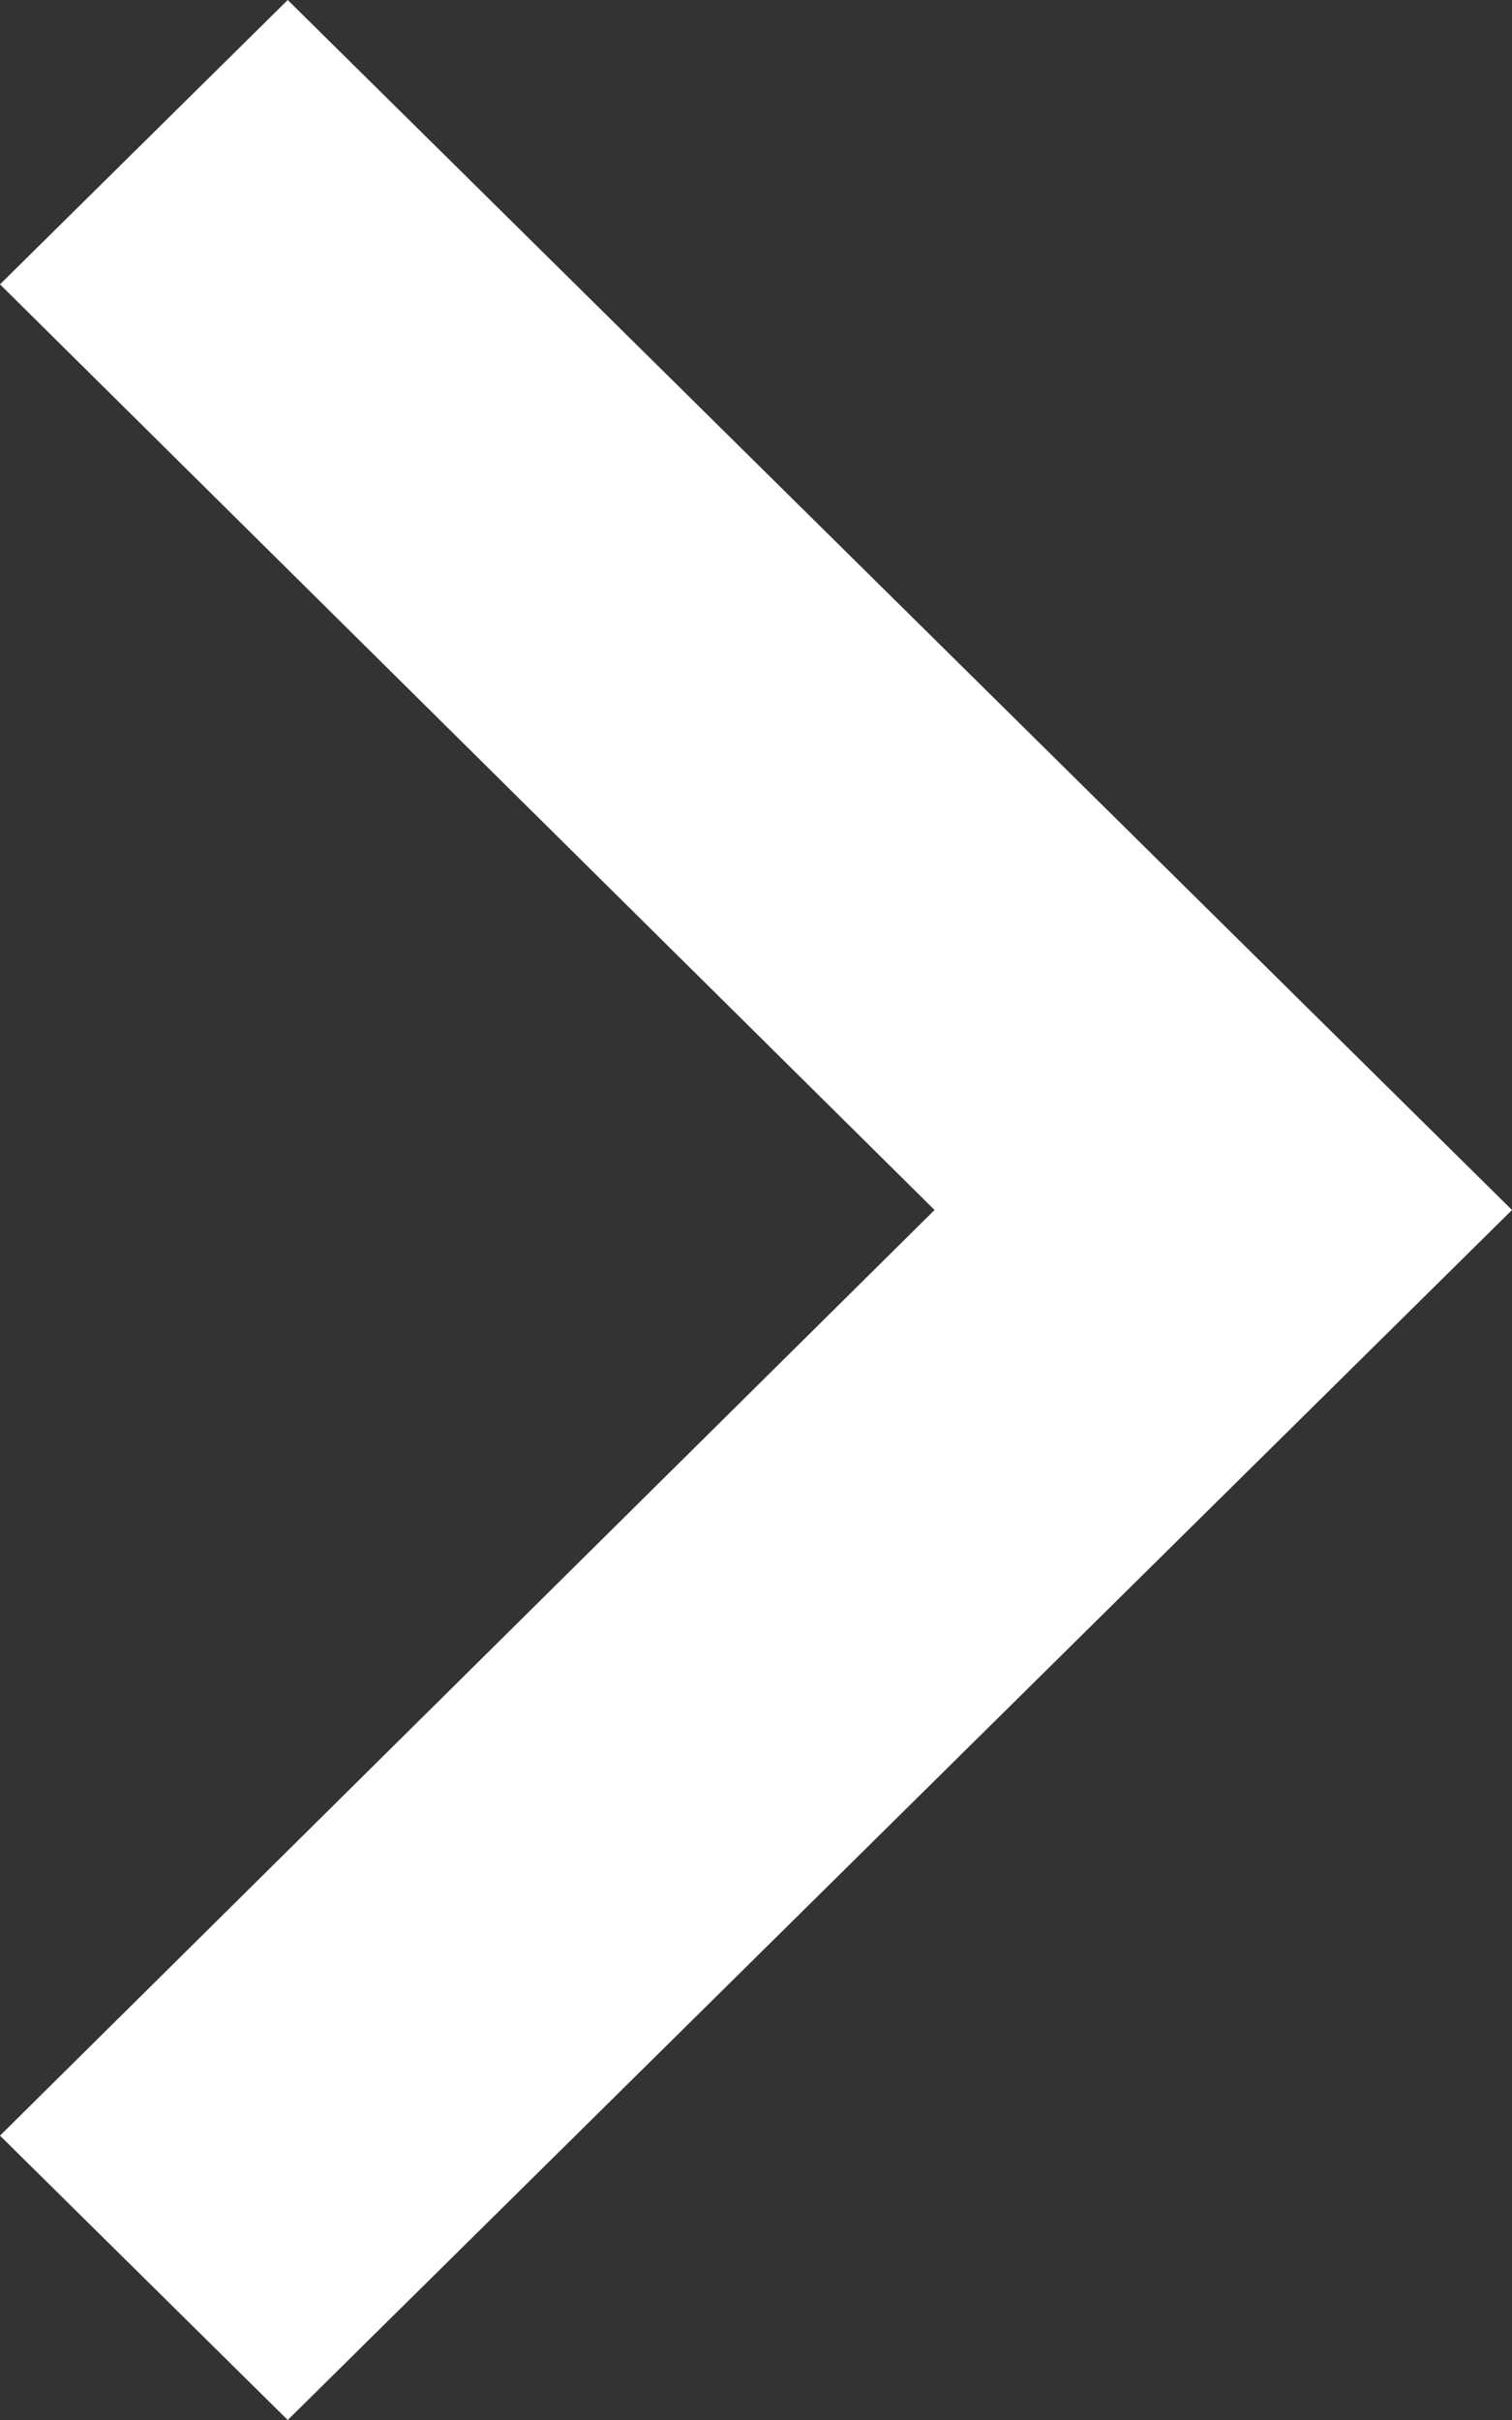 <svg width="10" height="16" viewBox="0 0 10 16" fill="none" xmlns="http://www.w3.org/2000/svg">
<rect x="0" y="0" width="10" height="16" fill="#333333" stroke="none"/>
<path d="M0 14.12L6.181 8L0 1.88L1.903 0L10 8L1.903 16L0 14.12Z" fill="white"/>
</svg>
